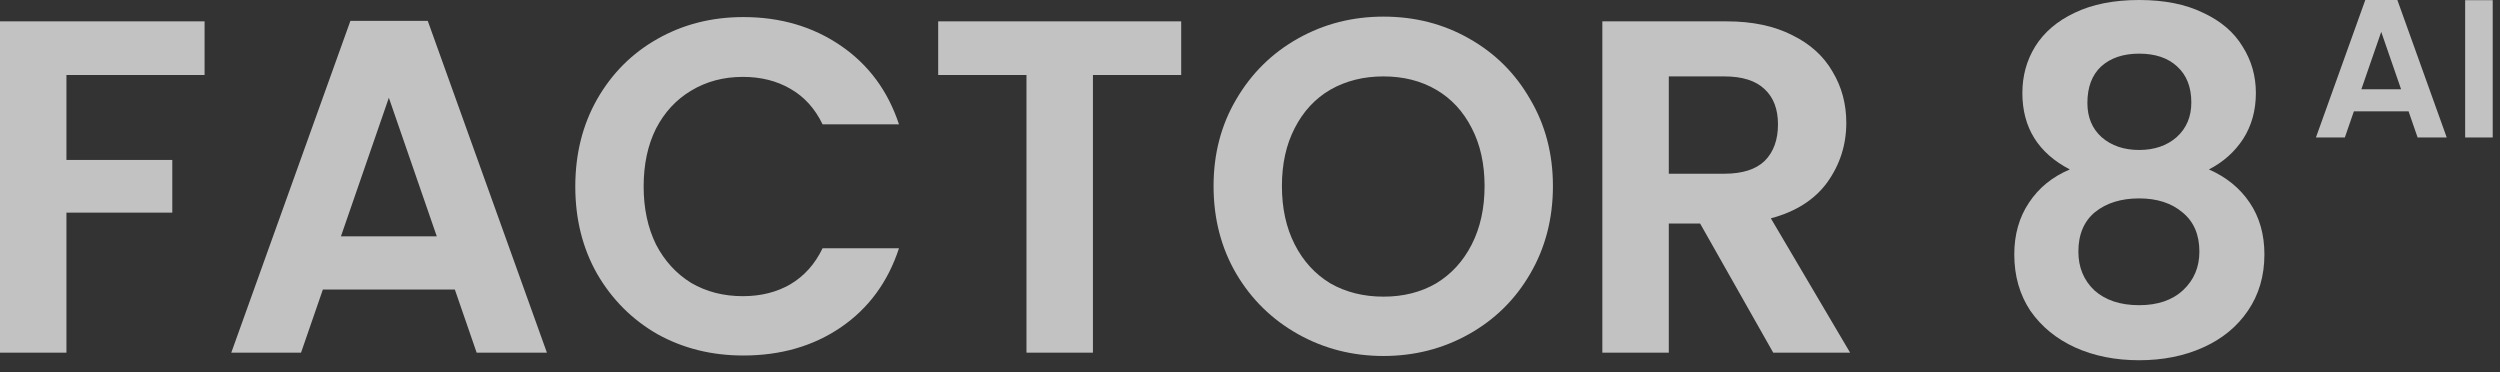 <svg width="94" height="14" viewBox="0 0 94 14" fill="none" xmlns="http://www.w3.org/2000/svg">
<rect x="0" y="0" width="94" height="14" fill="#333333" stroke="none"/>
<g opacity="0.7">
<path d="M7.692 0.803V2.82H2.498V6.014H6.478V7.995H2.498V13.26H0V0.803H7.692Z" fill="white"/>
<path d="M17.102 10.886H12.14L11.319 13.26H8.696L13.175 0.785H16.084L20.564 13.26H17.922L17.102 10.886ZM16.423 8.887L14.621 3.676L12.819 8.887H16.423Z" fill="white"/>
<path d="M21.631 7.014C21.631 5.788 21.905 4.694 22.452 3.73C23.011 2.754 23.767 1.999 24.719 1.463C25.682 0.916 26.759 0.642 27.949 0.642C29.341 0.642 30.56 0.999 31.607 1.713C32.654 2.427 33.386 3.415 33.802 4.676H30.929C30.644 4.081 30.239 3.635 29.716 3.337C29.204 3.04 28.609 2.891 27.931 2.891C27.205 2.891 26.557 3.064 25.986 3.409C25.427 3.742 24.986 4.218 24.665 4.836C24.356 5.455 24.201 6.181 24.201 7.014C24.201 7.834 24.356 8.56 24.665 9.191C24.986 9.809 25.427 10.291 25.986 10.636C26.557 10.97 27.205 11.136 27.931 11.136C28.609 11.136 29.204 10.987 29.716 10.69C30.239 10.381 30.644 9.928 30.929 9.334H33.802C33.386 10.607 32.654 11.6 31.607 12.314C30.572 13.016 29.353 13.367 27.949 13.367C26.759 13.367 25.682 13.099 24.719 12.564C23.767 12.017 23.011 11.261 22.452 10.297C21.905 9.334 21.631 8.239 21.631 7.014Z" fill="white"/>
<path d="M44.413 0.803V2.82H41.094V13.26H38.596V2.82H35.276V0.803H44.413Z" fill="white"/>
<path d="M52.019 13.385C50.853 13.385 49.782 13.111 48.806 12.564C47.831 12.017 47.057 11.261 46.486 10.297C45.915 9.322 45.63 8.221 45.63 6.996C45.63 5.782 45.915 4.694 46.486 3.73C47.057 2.754 47.831 1.993 48.806 1.446C49.782 0.898 50.853 0.625 52.019 0.625C53.196 0.625 54.267 0.898 55.231 1.446C56.206 1.993 56.974 2.754 57.533 3.73C58.104 4.694 58.39 5.782 58.39 6.996C58.39 8.221 58.104 9.322 57.533 10.297C56.974 11.261 56.206 12.017 55.231 12.564C54.255 13.111 53.184 13.385 52.019 13.385ZM52.019 11.154C52.768 11.154 53.428 10.987 53.999 10.654C54.571 10.309 55.017 9.821 55.338 9.191C55.659 8.56 55.82 7.829 55.82 6.996C55.82 6.163 55.659 5.437 55.338 4.818C55.017 4.188 54.571 3.706 53.999 3.373C53.428 3.04 52.768 2.873 52.019 2.873C51.269 2.873 50.603 3.04 50.02 3.373C49.449 3.706 49.002 4.188 48.681 4.818C48.36 5.437 48.2 6.163 48.2 6.996C48.2 7.829 48.36 8.56 48.681 9.191C49.002 9.821 49.449 10.309 50.02 10.654C50.603 10.987 51.269 11.154 52.019 11.154Z" fill="white"/>
<path d="M66.673 13.26L63.925 8.406H62.747V13.26H60.248V0.803H64.924C65.888 0.803 66.709 0.976 67.387 1.321C68.065 1.654 68.571 2.112 68.904 2.695C69.249 3.266 69.421 3.908 69.421 4.622C69.421 5.443 69.183 6.187 68.708 6.853C68.232 7.507 67.524 7.959 66.584 8.209L69.564 13.26H66.673ZM62.747 6.532H64.835C65.513 6.532 66.019 6.371 66.352 6.05C66.685 5.717 66.852 5.259 66.852 4.676C66.852 4.105 66.685 3.664 66.352 3.355C66.019 3.034 65.513 2.873 64.835 2.873H62.747V6.532Z" fill="white"/>
<path d="M77.825 6.371C76.636 5.752 76.041 4.795 76.041 3.498C76.041 2.855 76.201 2.272 76.522 1.749C76.856 1.214 77.349 0.791 78.004 0.482C78.67 0.161 79.479 0 80.431 0C81.383 0 82.186 0.161 82.84 0.482C83.506 0.791 84 1.214 84.321 1.749C84.654 2.272 84.821 2.855 84.821 3.498C84.821 4.152 84.66 4.729 84.339 5.229C84.018 5.717 83.59 6.097 83.054 6.371C83.709 6.657 84.22 7.073 84.589 7.62C84.958 8.168 85.142 8.816 85.142 9.566C85.142 10.375 84.934 11.082 84.518 11.689C84.113 12.284 83.554 12.742 82.84 13.063C82.126 13.385 81.323 13.545 80.431 13.545C79.539 13.545 78.736 13.385 78.022 13.063C77.32 12.742 76.76 12.284 76.344 11.689C75.94 11.082 75.737 10.375 75.737 9.566C75.737 8.816 75.922 8.168 76.29 7.62C76.659 7.061 77.171 6.645 77.825 6.371ZM82.394 3.855C82.394 3.272 82.216 2.82 81.859 2.498C81.513 2.177 81.038 2.017 80.431 2.017C79.836 2.017 79.36 2.177 79.003 2.498C78.658 2.82 78.486 3.278 78.486 3.873C78.486 4.408 78.664 4.836 79.021 5.158C79.39 5.479 79.86 5.639 80.431 5.639C81.002 5.639 81.472 5.479 81.841 5.158C82.21 4.824 82.394 4.39 82.394 3.855ZM80.431 7.46C79.753 7.46 79.2 7.632 78.771 7.977C78.355 8.322 78.147 8.816 78.147 9.459C78.147 10.053 78.349 10.541 78.753 10.922C79.17 11.291 79.729 11.475 80.431 11.475C81.133 11.475 81.686 11.285 82.091 10.904C82.495 10.523 82.697 10.041 82.697 9.459C82.697 8.828 82.489 8.34 82.073 7.995C81.656 7.638 81.109 7.46 80.431 7.46Z" fill="white"/>
<path d="M93.726 0.007V5.169H92.69V0.007H93.726Z" fill="white"/>
<path d="M90.562 4.186H88.506L88.166 5.169H87.079L88.935 0H90.141L91.997 5.169H90.902L90.562 4.186ZM90.281 3.357L89.534 1.198L88.787 3.357H90.281Z" fill="white"/>
</g>
</svg>

